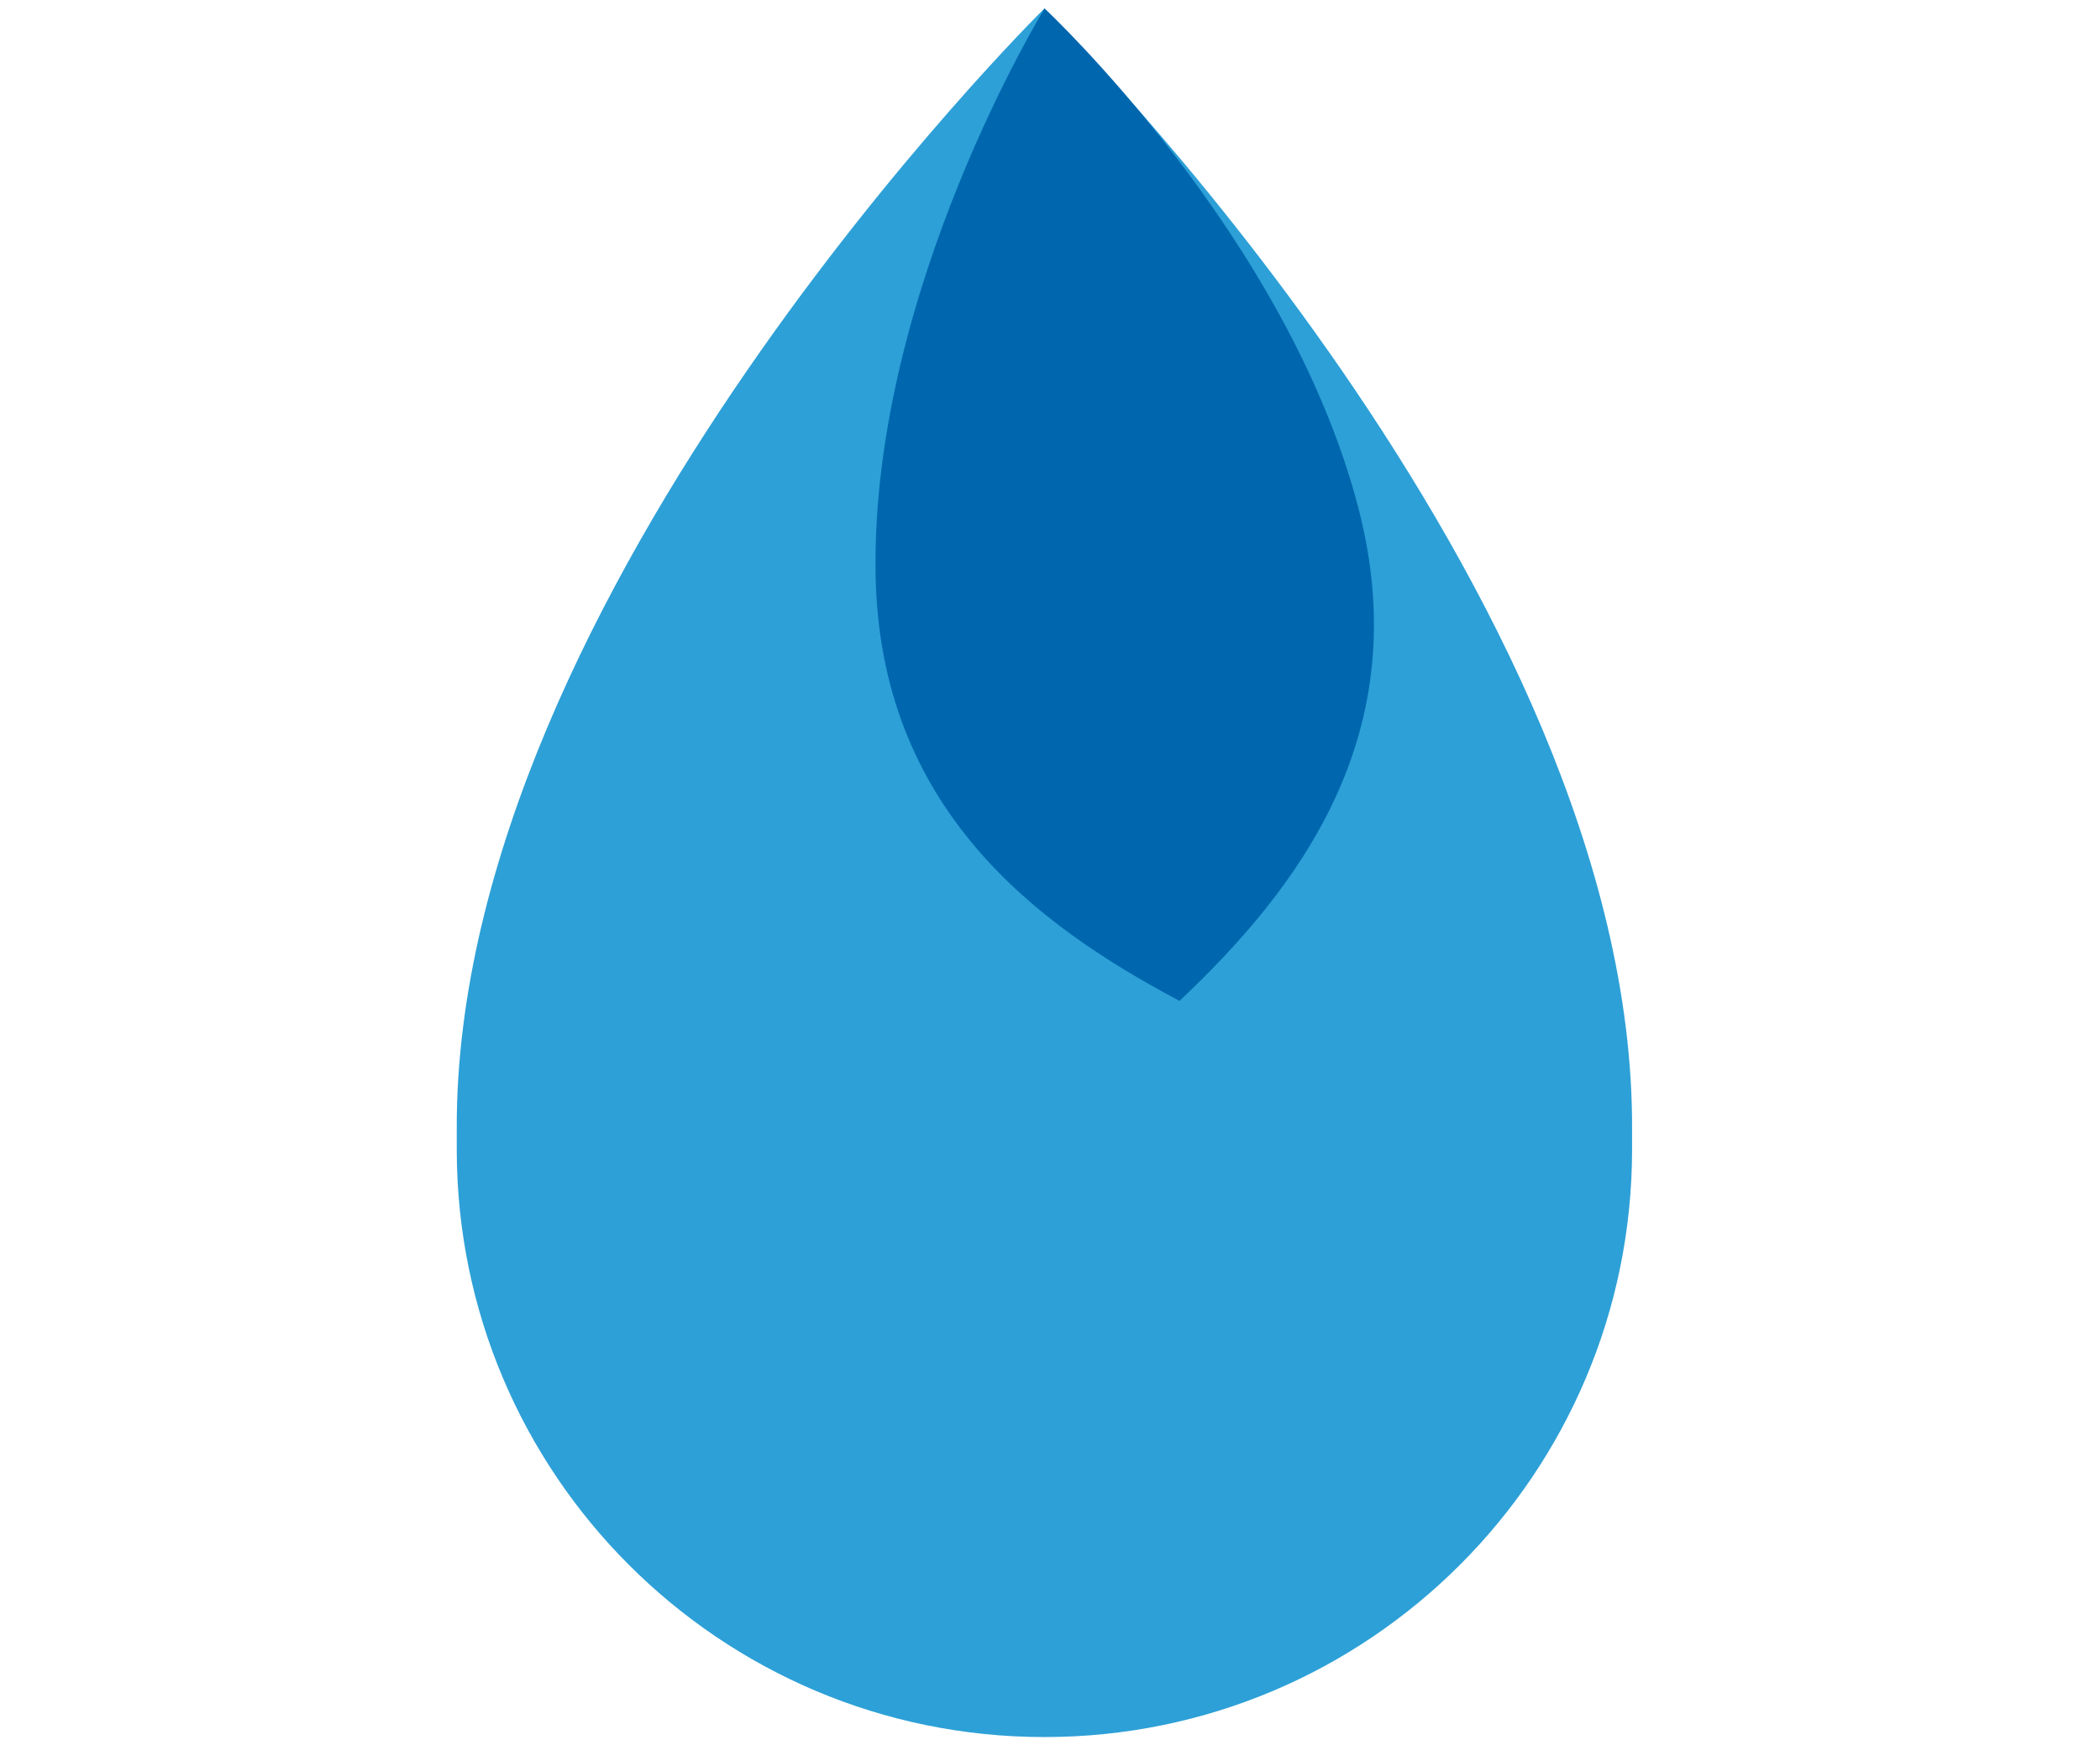 <?xml version="1.0" encoding="UTF-8"?>
<svg xmlns="http://www.w3.org/2000/svg" width="124" height="103" viewBox="0 0 124 103" fill="none">
  <g clip-path="url(#clip0_2001_2986)">
    <path d="M96.37 66.6C96.46 34.99 62.13 0.95 61.67 0.5C61.21 0.95 26.89 34.99 26.97 66.6C26.97 67.01 26.97 67.43 26.97 67.85C26.97 87.01 42.51 102.55 61.67 102.55C80.83 102.55 96.37 87.01 96.37 67.85C96.37 67.43 96.37 67.01 96.37 66.6Z" fill="#2DA0D7"></path>
    <path d="M61.68 0.5C61.68 0.5 51.45 17.13 51.7 33.83C51.9 47.73 61.22 54.63 69.65 59.09C76.58 52.54 83.72 43.4 80.2 29.95C75.97 13.79 61.68 0.5 61.68 0.5Z" fill="#0067AF"></path>
  </g>
  <defs>
    <clipPath id="clip0_2001_2986">
      <rect width="123.35" height="102.05" fill="white" transform="translate(0 0.5)"></rect>
    </clipPath>
  </defs>
</svg>
